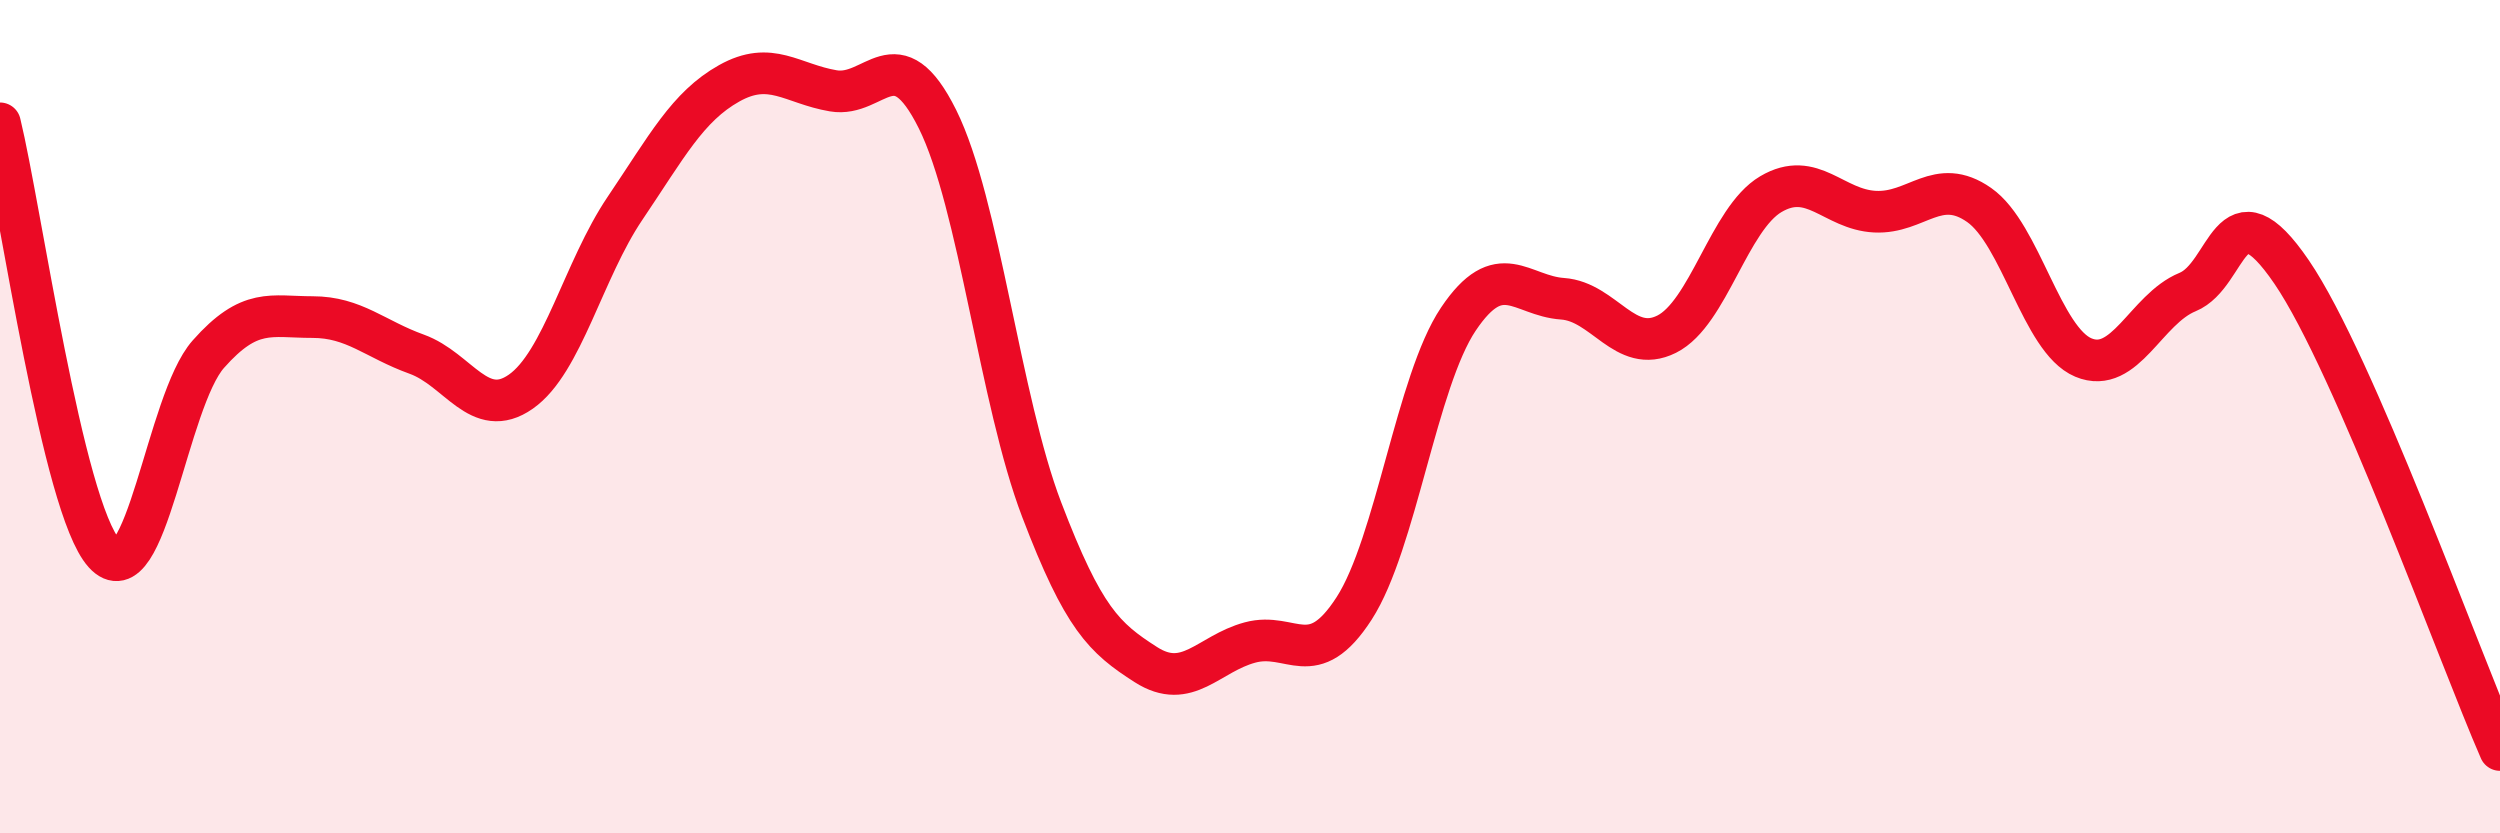 
    <svg width="60" height="20" viewBox="0 0 60 20" xmlns="http://www.w3.org/2000/svg">
      <path
        d="M 0,2.96 C 0.5,5.02 1.5,12.17 2.5,13.28 C 3.5,14.39 4,9.63 5,8.5 C 6,7.37 6.5,7.61 7.5,7.61 C 8.5,7.61 9,8.14 10,8.5 C 11,8.86 11.5,10.1 12.5,9.4 C 13.5,8.7 14,6.48 15,5 C 16,3.52 16.5,2.56 17.5,2 C 18.5,1.44 19,2.01 20,2.18 C 21,2.35 21.5,0.85 22.5,2.86 C 23.5,4.87 24,9.61 25,12.23 C 26,14.85 26.5,15.31 27.5,15.95 C 28.5,16.59 29,15.69 30,15.42 C 31,15.15 31.5,16.15 32.5,14.6 C 33.5,13.05 34,9.15 35,7.66 C 36,6.17 36.5,7.1 37.5,7.17 C 38.5,7.24 39,8.52 40,8.02 C 41,7.52 41.5,5.25 42.5,4.66 C 43.5,4.07 44,5.03 45,5.08 C 46,5.13 46.5,4.22 47.5,4.92 C 48.5,5.62 49,8.16 50,8.58 C 51,9 51.5,7.42 52.5,7.01 C 53.5,6.6 53.5,4.33 55,6.53 C 56.5,8.73 59,15.71 60,18L60 20L0 20Z"
        fill="#EB0A25"
        opacity="0.1"
        stroke-linecap="round"
        stroke-linejoin="round"
      />
      <path
        d="M 0,2.96 C 0.5,5.02 1.5,12.17 2.5,13.28 C 3.5,14.39 4,9.63 5,8.5 C 6,7.37 6.5,7.61 7.5,7.61 C 8.5,7.61 9,8.14 10,8.5 C 11,8.86 11.5,10.1 12.5,9.4 C 13.5,8.7 14,6.48 15,5 C 16,3.52 16.5,2.56 17.5,2 C 18.5,1.44 19,2.01 20,2.18 C 21,2.35 21.5,0.85 22.5,2.86 C 23.5,4.87 24,9.61 25,12.23 C 26,14.85 26.5,15.31 27.5,15.95 C 28.5,16.59 29,15.69 30,15.42 C 31,15.15 31.5,16.15 32.5,14.6 C 33.5,13.05 34,9.15 35,7.66 C 36,6.17 36.5,7.1 37.5,7.17 C 38.5,7.24 39,8.52 40,8.02 C 41,7.52 41.5,5.25 42.5,4.66 C 43.5,4.07 44,5.03 45,5.08 C 46,5.13 46.5,4.22 47.5,4.92 C 48.5,5.62 49,8.16 50,8.58 C 51,9 51.5,7.42 52.5,7.01 C 53.5,6.6 53.5,4.33 55,6.53 C 56.5,8.73 59,15.71 60,18"
        stroke="#EB0A25"
        stroke-width="1"
        fill="none"
        stroke-linecap="round"
        stroke-linejoin="round"
      />
    </svg>
  